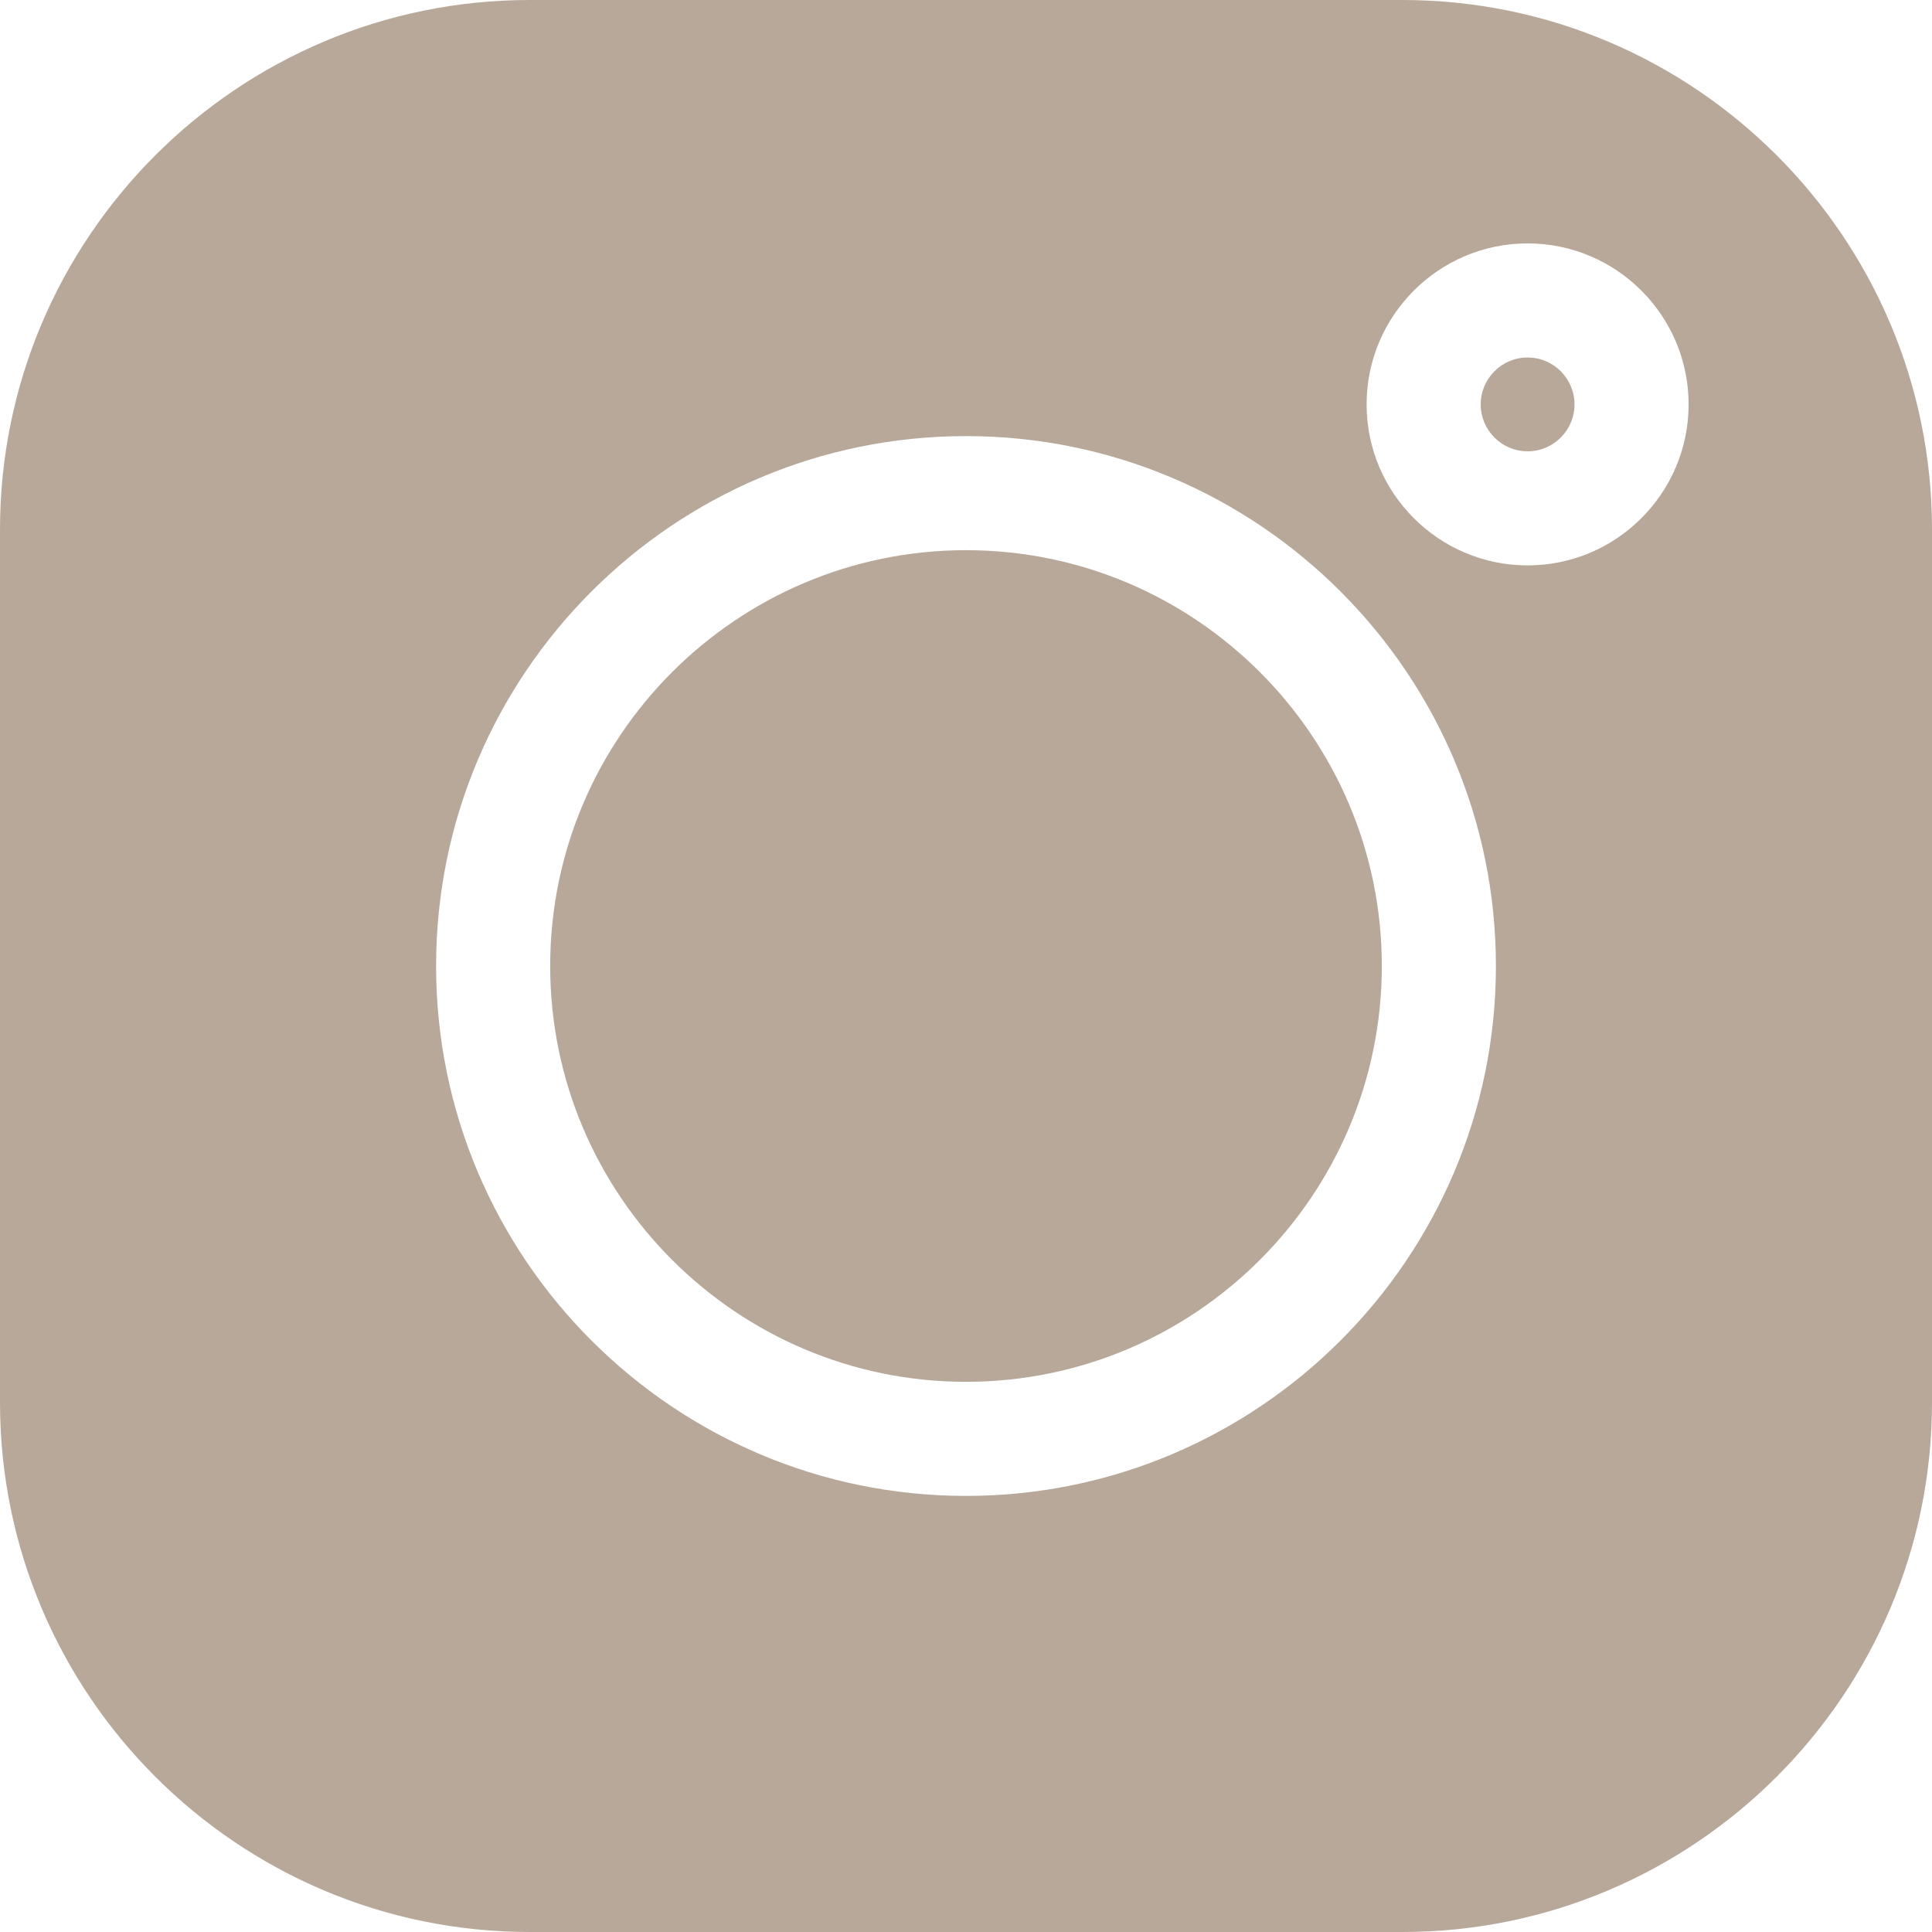 <svg xmlns="http://www.w3.org/2000/svg" version="1.1" xmlns:xlink="http://www.w3.org/1999/xlink" xmlns:svgjs="http://svgjs.com/svgjs" width="512" height="512" x="0" y="0" viewBox="0 0 512 512" style="enable-background:new 0 0 512 512" xml:space="preserve"><g><path d="M404.831 94.739c-6.853 0-12.43 5.577-12.43 12.43s5.577 12.43 12.43 12.43c6.854 0 12.43-5.576 12.43-12.43s-5.576-12.43-12.43-12.43zM256 145.804c-60.762 0-110.196 49.434-110.196 110.196S195.238 366.197 256 366.197c60.763 0 110.197-49.434 110.197-110.196S316.763 145.804 256 145.804z" fill="#b7a89a" data-original="#000000"></path><path d="M371.643 0H140.357C62.964 0 0 62.964 0 140.358v231.285C0 449.037 62.964 512 140.357 512h231.286C449.037 512 512 449.036 512 371.643V140.358C512 62.964 449.037 0 371.643 0zM256 396.432c-77.435 0-140.431-62.997-140.431-140.432S178.566 115.57 256 115.57 396.432 178.566 396.432 256 333.434 396.432 256 396.432zm148.831-246.596c-23.526 0-42.666-19.14-42.666-42.666 0-23.526 19.14-42.667 42.666-42.667 23.526 0 42.666 19.14 42.666 42.666s-19.14 42.667-42.666 42.667z" fill="#b7a89a" data-original="#000000"></path></g></svg>